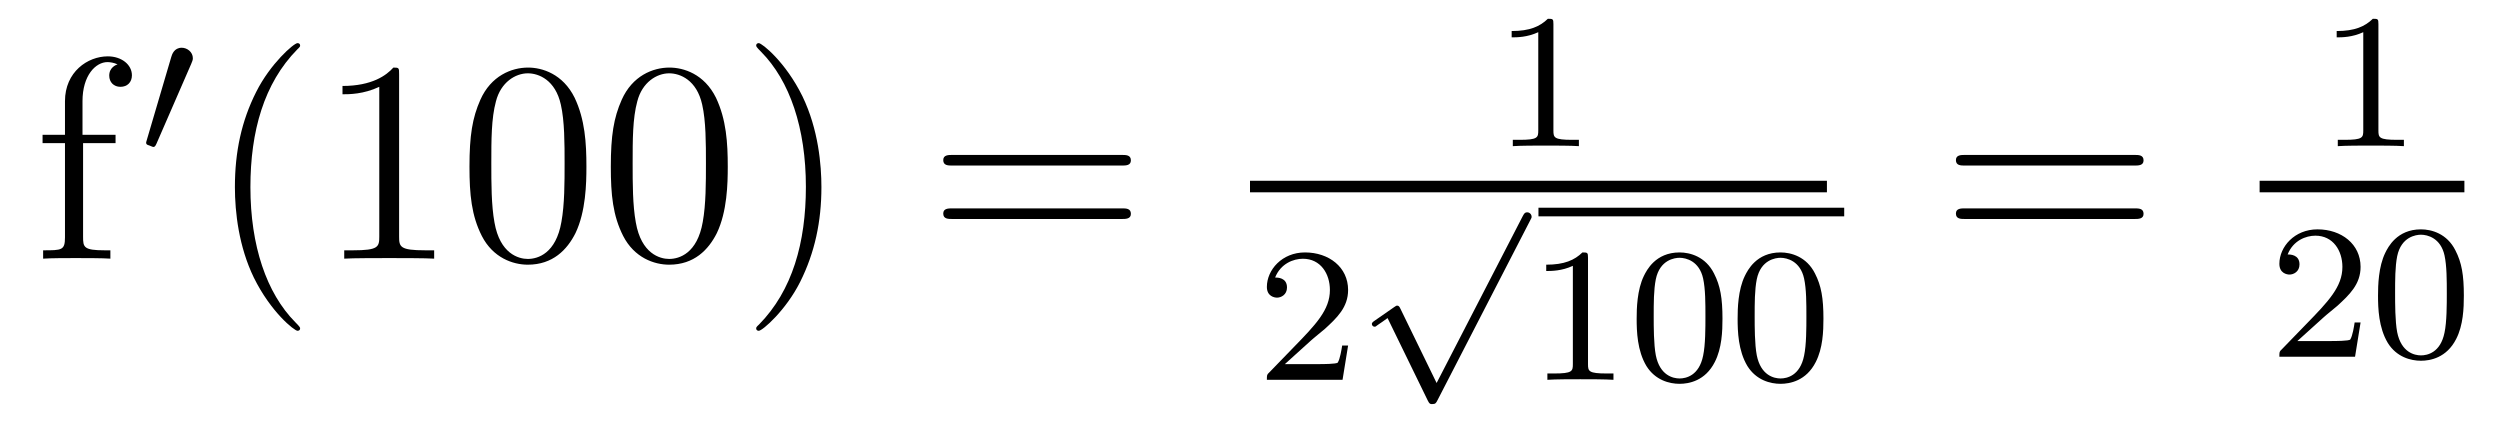 <?xml version='1.0' encoding='UTF-8'?>
<!-- This file was generated by dvisvgm 2.8.1 -->
<svg version='1.1' xmlns='http://www.w3.org/2000/svg' xmlns:xlink='http://www.w3.org/1999/xlink' width='104pt' height='18pt' viewBox='0 -18 104 18'>
<g id='page1'>
<g transform='matrix(1 0 0 -1 -127 647)'>
<path d='M130.456 659.046H131.807V659.392H130.432V660.791C130.432 661.867 130.982 662.417 131.472 662.417C131.568 662.417 131.747 662.393 131.891 662.321C131.843 662.309 131.544 662.202 131.544 661.855C131.544 661.58 131.735 661.388 132.01 661.388C132.297 661.388 132.488 661.58 132.488 661.867C132.488 662.309 132.058 662.656 131.484 662.656C130.647 662.656 129.703 662.01 129.703 660.791V659.392H128.771V659.046H129.703V655.125C129.703 654.587 129.572 654.587 128.794 654.587V654.24C129.129 654.264 129.787 654.264 130.145 654.264C130.468 654.264 131.317 654.264 131.592 654.24V654.587H131.353C130.48 654.587 130.456 654.718 130.456 655.148V659.046Z'/>
<path d='M134.952 662.337C134.992 662.441 135.023 662.496 135.023 662.576C135.023 662.839 134.784 663.014 134.561 663.014C134.243 663.014 134.155 662.735 134.123 662.624L133.111 659.189C133.079 659.094 133.079 659.07 133.079 659.062C133.079 658.99 133.127 658.974 133.207 658.95C133.35 658.887 133.366 658.887 133.382 658.887C133.406 658.887 133.453 658.887 133.509 659.022L134.952 662.337Z'/>
<path d='M139.485 651.335C139.485 651.371 139.485 651.395 139.282 651.598C138.087 652.806 137.417 654.778 137.417 657.217C137.417 659.536 137.979 661.532 139.366 662.943C139.485 663.05 139.485 663.074 139.485 663.11C139.485 663.182 139.425 663.206 139.377 663.206C139.222 663.206 138.242 662.345 137.656 661.173C137.047 659.966 136.772 658.687 136.772 657.217C136.772 656.152 136.939 654.73 137.56 653.451C138.266 652.017 139.246 651.239 139.377 651.239C139.425 651.239 139.485 651.263 139.485 651.335ZM143.603 661.902C143.603 662.178 143.603 662.189 143.364 662.189C143.077 661.867 142.479 661.424 141.248 661.424V661.078C141.523 661.078 142.12 661.078 142.778 661.388V655.16C142.778 654.73 142.742 654.587 141.69 654.587H141.32V654.24C141.642 654.264 142.802 654.264 143.196 654.264C143.591 654.264 144.738 654.264 145.061 654.24V654.587H144.691C143.639 654.587 143.603 654.73 143.603 655.16V661.902ZM151.395 658.065C151.395 659.058 151.335 660.026 150.905 660.934C150.415 661.927 149.554 662.189 148.969 662.189C148.275 662.189 147.426 661.843 146.984 660.851C146.649 660.097 146.53 659.356 146.53 658.065C146.53 656.906 146.614 656.033 147.044 655.184C147.51 654.276 148.335 653.989 148.957 653.989C149.997 653.989 150.594 654.611 150.941 655.304C151.371 656.2 151.395 657.372 151.395 658.065ZM148.957 654.228C148.574 654.228 147.797 654.443 147.57 655.746C147.439 656.463 147.439 657.372 147.439 658.209C147.439 659.189 147.439 660.073 147.63 660.779C147.833 661.58 148.443 661.95 148.957 661.95C149.411 661.95 150.104 661.675 150.331 660.648C150.487 659.966 150.487 659.022 150.487 658.209C150.487 657.408 150.487 656.499 150.355 655.77C150.128 654.455 149.375 654.228 148.957 654.228ZM157.275 658.065C157.275 659.058 157.215 660.026 156.785 660.934C156.295 661.927 155.434 662.189 154.848 662.189C154.155 662.189 153.306 661.843 152.864 660.851C152.529 660.097 152.41 659.356 152.41 658.065C152.41 656.906 152.493 656.033 152.924 655.184C153.39 654.276 154.215 653.989 154.837 653.989C155.877 653.989 156.474 654.611 156.821 655.304C157.251 656.2 157.275 657.372 157.275 658.065ZM154.837 654.228C154.454 654.228 153.677 654.443 153.45 655.746C153.318 656.463 153.318 657.372 153.318 658.209C153.318 659.189 153.318 660.073 153.51 660.779C153.713 661.58 154.323 661.95 154.837 661.95C155.291 661.95 155.984 661.675 156.211 660.648C156.367 659.966 156.367 659.022 156.367 658.209C156.367 657.408 156.367 656.499 156.235 655.77C156.008 654.455 155.255 654.228 154.837 654.228ZM161.171 657.217C161.171 658.125 161.051 659.607 160.382 660.994C159.677 662.428 158.696 663.206 158.565 663.206C158.517 663.206 158.457 663.182 158.457 663.11C158.457 663.074 158.457 663.05 158.66 662.847C159.856 661.64 160.525 659.667 160.525 657.228C160.525 654.909 159.963 652.913 158.577 651.502C158.457 651.395 158.457 651.371 158.457 651.335C158.457 651.263 158.517 651.239 158.565 651.239C158.72 651.239 159.7 652.1 160.286 653.272C160.896 654.491 161.171 655.782 161.171 657.217Z'/>
<path d='M173.663 658.113C173.83 658.113 174.045 658.113 174.045 658.328C174.045 658.555 173.842 658.555 173.663 658.555H166.622C166.455 658.555 166.239 658.555 166.239 658.34C166.239 658.113 166.443 658.113 166.622 658.113H173.663ZM173.663 655.89C173.83 655.89 174.045 655.89 174.045 656.105C174.045 656.332 173.842 656.332 173.663 656.332H166.622C166.455 656.332 166.239 656.332 166.239 656.117C166.239 655.89 166.443 655.89 166.622 655.89H173.663Z'/>
<path d='M191.622 663.996C191.622 664.211 191.606 664.219 191.391 664.219C191.064 663.9 190.642 663.709 189.885 663.709V663.446C190.1 663.446 190.53 663.446 190.992 663.661V659.573C190.992 659.278 190.969 659.183 190.212 659.183H189.933V658.92C190.259 658.944 190.945 658.944 191.303 658.944C191.662 658.944 192.355 658.944 192.682 658.92V659.183H192.403C191.646 659.183 191.622 659.278 191.622 659.573V663.996Z'/>
<path d='M179 657H203V657.48H179'/>
<path d='M181.527 650.826C181.655 650.945 181.989 651.208 182.117 651.32C182.611 651.774 183.081 652.212 183.081 652.937C183.081 653.885 182.284 654.499 181.288 654.499C180.332 654.499 179.702 653.774 179.702 653.065C179.702 652.674 180.013 652.618 180.125 652.618C180.292 652.618 180.539 652.738 180.539 653.041C180.539 653.455 180.141 653.455 180.045 653.455C180.276 654.037 180.81 654.236 181.2 654.236C181.942 654.236 182.324 653.607 182.324 652.937C182.324 652.108 181.742 651.503 180.802 650.539L179.798 649.503C179.702 649.415 179.702 649.399 179.702 649.2H182.85L183.081 650.626H182.834C182.81 650.467 182.746 650.068 182.651 649.917C182.603 649.853 181.997 649.853 181.87 649.853H180.451L181.527 650.826Z'/>
<path d='M186.763 649.067L185.257 652.158C185.217 652.246 185.185 652.286 185.122 652.286C185.09 652.286 185.074 652.278 184.994 652.222L184.181 651.657C184.07 651.585 184.07 651.545 184.07 651.521C184.07 651.473 184.109 651.409 184.181 651.409C184.213 651.409 184.229 651.409 184.325 651.489C184.428 651.553 184.587 651.672 184.723 651.768L186.397 648.334C186.468 648.19 186.5 648.19 186.58 648.19C186.715 648.19 186.739 648.23 186.803 648.357L190.652 655.824C190.715 655.935 190.715 655.951 190.715 655.983C190.715 656.079 190.636 656.167 190.532 656.167C190.428 656.167 190.397 656.103 190.341 655.999L186.763 649.067Z'/>
<path d='M191 656H203.719V656.359H191'/>
<path d='M193.061 654.276C193.061 654.491 193.044 654.499 192.829 654.499C192.503 654.18 192.08 653.989 191.323 653.989V653.726C191.538 653.726 191.968 653.726 192.431 653.941V649.853C192.431 649.558 192.407 649.463 191.65 649.463H191.371V649.2C191.697 649.224 192.383 649.224 192.742 649.224S193.793 649.224 194.12 649.2V649.463H193.841C193.084 649.463 193.061 649.558 193.061 649.853V654.276ZM198.655 651.742C198.655 652.594 198.566 653.112 198.304 653.622C197.953 654.324 197.308 654.499 196.87 654.499C195.865 654.499 195.499 653.75 195.388 653.527C195.101 652.945 195.085 652.156 195.085 651.742C195.085 651.216 195.109 650.411 195.491 649.774C195.858 649.184 196.447 649.033 196.87 649.033C197.252 649.033 197.938 649.152 198.336 649.941C198.631 650.515 198.655 651.224 198.655 651.742ZM196.87 649.256C196.598 649.256 196.049 649.383 195.882 650.22C195.794 650.674 195.794 651.423 195.794 651.837C195.794 652.387 195.794 652.945 195.882 653.383C196.049 654.196 196.67 654.276 196.87 654.276C197.141 654.276 197.69 654.14 197.85 653.415C197.946 652.977 197.946 652.379 197.946 651.837C197.946 651.367 197.946 650.65 197.85 650.204C197.682 649.367 197.132 649.256 196.87 649.256ZM202.855 651.742C202.855 652.594 202.766 653.112 202.504 653.622C202.153 654.324 201.508 654.499 201.07 654.499C200.065 654.499 199.699 653.75 199.588 653.527C199.301 652.945 199.285 652.156 199.285 651.742C199.285 651.216 199.309 650.411 199.691 649.774C200.058 649.184 200.647 649.033 201.07 649.033C201.452 649.033 202.138 649.152 202.536 649.941C202.831 650.515 202.855 651.224 202.855 651.742ZM201.07 649.256C200.798 649.256 200.249 649.383 200.082 650.22C199.994 650.674 199.994 651.423 199.994 651.837C199.994 652.387 199.994 652.945 200.082 653.383C200.249 654.196 200.87 654.276 201.07 654.276C201.341 654.276 201.89 654.14 202.05 653.415C202.146 652.977 202.146 652.379 202.146 651.837C202.146 651.367 202.146 650.65 202.05 650.204C201.882 649.367 201.332 649.256 201.07 649.256Z'/>
<path d='M215.789 658.113C215.957 658.113 216.172 658.113 216.172 658.328C216.172 658.555 215.969 658.555 215.789 658.555H208.748C208.58 658.555 208.366 658.555 208.366 658.34C208.366 658.113 208.568 658.113 208.748 658.113H215.789ZM215.789 655.89C215.957 655.89 216.172 655.89 216.172 656.105C216.172 656.332 215.969 656.332 215.789 656.332H208.748C208.58 656.332 208.366 656.332 208.366 656.117C208.366 655.89 208.568 655.89 208.748 655.89H215.789Z'/>
<path d='M225.942 663.996C225.942 664.211 225.926 664.219 225.71 664.219C225.384 663.9 224.962 663.709 224.206 663.709V663.446C224.42 663.446 224.85 663.446 225.312 663.661V659.573C225.312 659.278 225.289 659.183 224.532 659.183H224.252V658.92C224.579 658.944 225.265 658.944 225.624 658.944C225.982 658.944 226.675 658.944 227.002 658.92V659.183H226.723C225.966 659.183 225.942 659.278 225.942 659.573V663.996Z'/>
<path d='M221 657H229.519V657.48H221'/>
<path d='M223.648 651.786C223.775 651.905 224.11 652.168 224.237 652.28C224.731 652.734 225.2 653.172 225.2 653.897C225.2 654.845 224.404 655.459 223.408 655.459C222.452 655.459 221.822 654.734 221.822 654.025C221.822 653.634 222.133 653.578 222.245 653.578C222.412 653.578 222.659 653.698 222.659 654.001C222.659 654.415 222.26 654.415 222.166 654.415C222.396 654.997 222.93 655.196 223.32 655.196C224.062 655.196 224.444 654.567 224.444 653.897C224.444 653.068 223.862 652.463 222.922 651.499L221.918 650.463C221.822 650.375 221.822 650.359 221.822 650.16H224.97L225.2 651.586H224.953C224.93 651.427 224.867 651.028 224.771 650.877C224.723 650.813 224.117 650.813 223.99 650.813H222.571L223.648 651.786ZM229.496 652.702C229.496 653.554 229.409 654.072 229.146 654.582C228.796 655.284 228.15 655.459 227.712 655.459C226.708 655.459 226.34 654.71 226.229 654.487C225.942 653.905 225.926 653.116 225.926 652.702C225.926 652.176 225.95 651.371 226.333 650.734C226.699 650.144 227.29 649.993 227.712 649.993C228.094 649.993 228.779 650.112 229.178 650.901C229.472 651.475 229.496 652.184 229.496 652.702ZM227.712 650.216C227.441 650.216 226.891 650.343 226.723 651.18C226.636 651.634 226.636 652.383 226.636 652.797C226.636 653.347 226.636 653.905 226.723 654.343C226.891 655.156 227.513 655.236 227.712 655.236C227.982 655.236 228.533 655.1 228.692 654.375C228.787 653.937 228.787 653.339 228.787 652.797C228.787 652.327 228.787 651.61 228.692 651.164C228.524 650.327 227.975 650.216 227.712 650.216Z'/>
</g>
</g>
</svg>